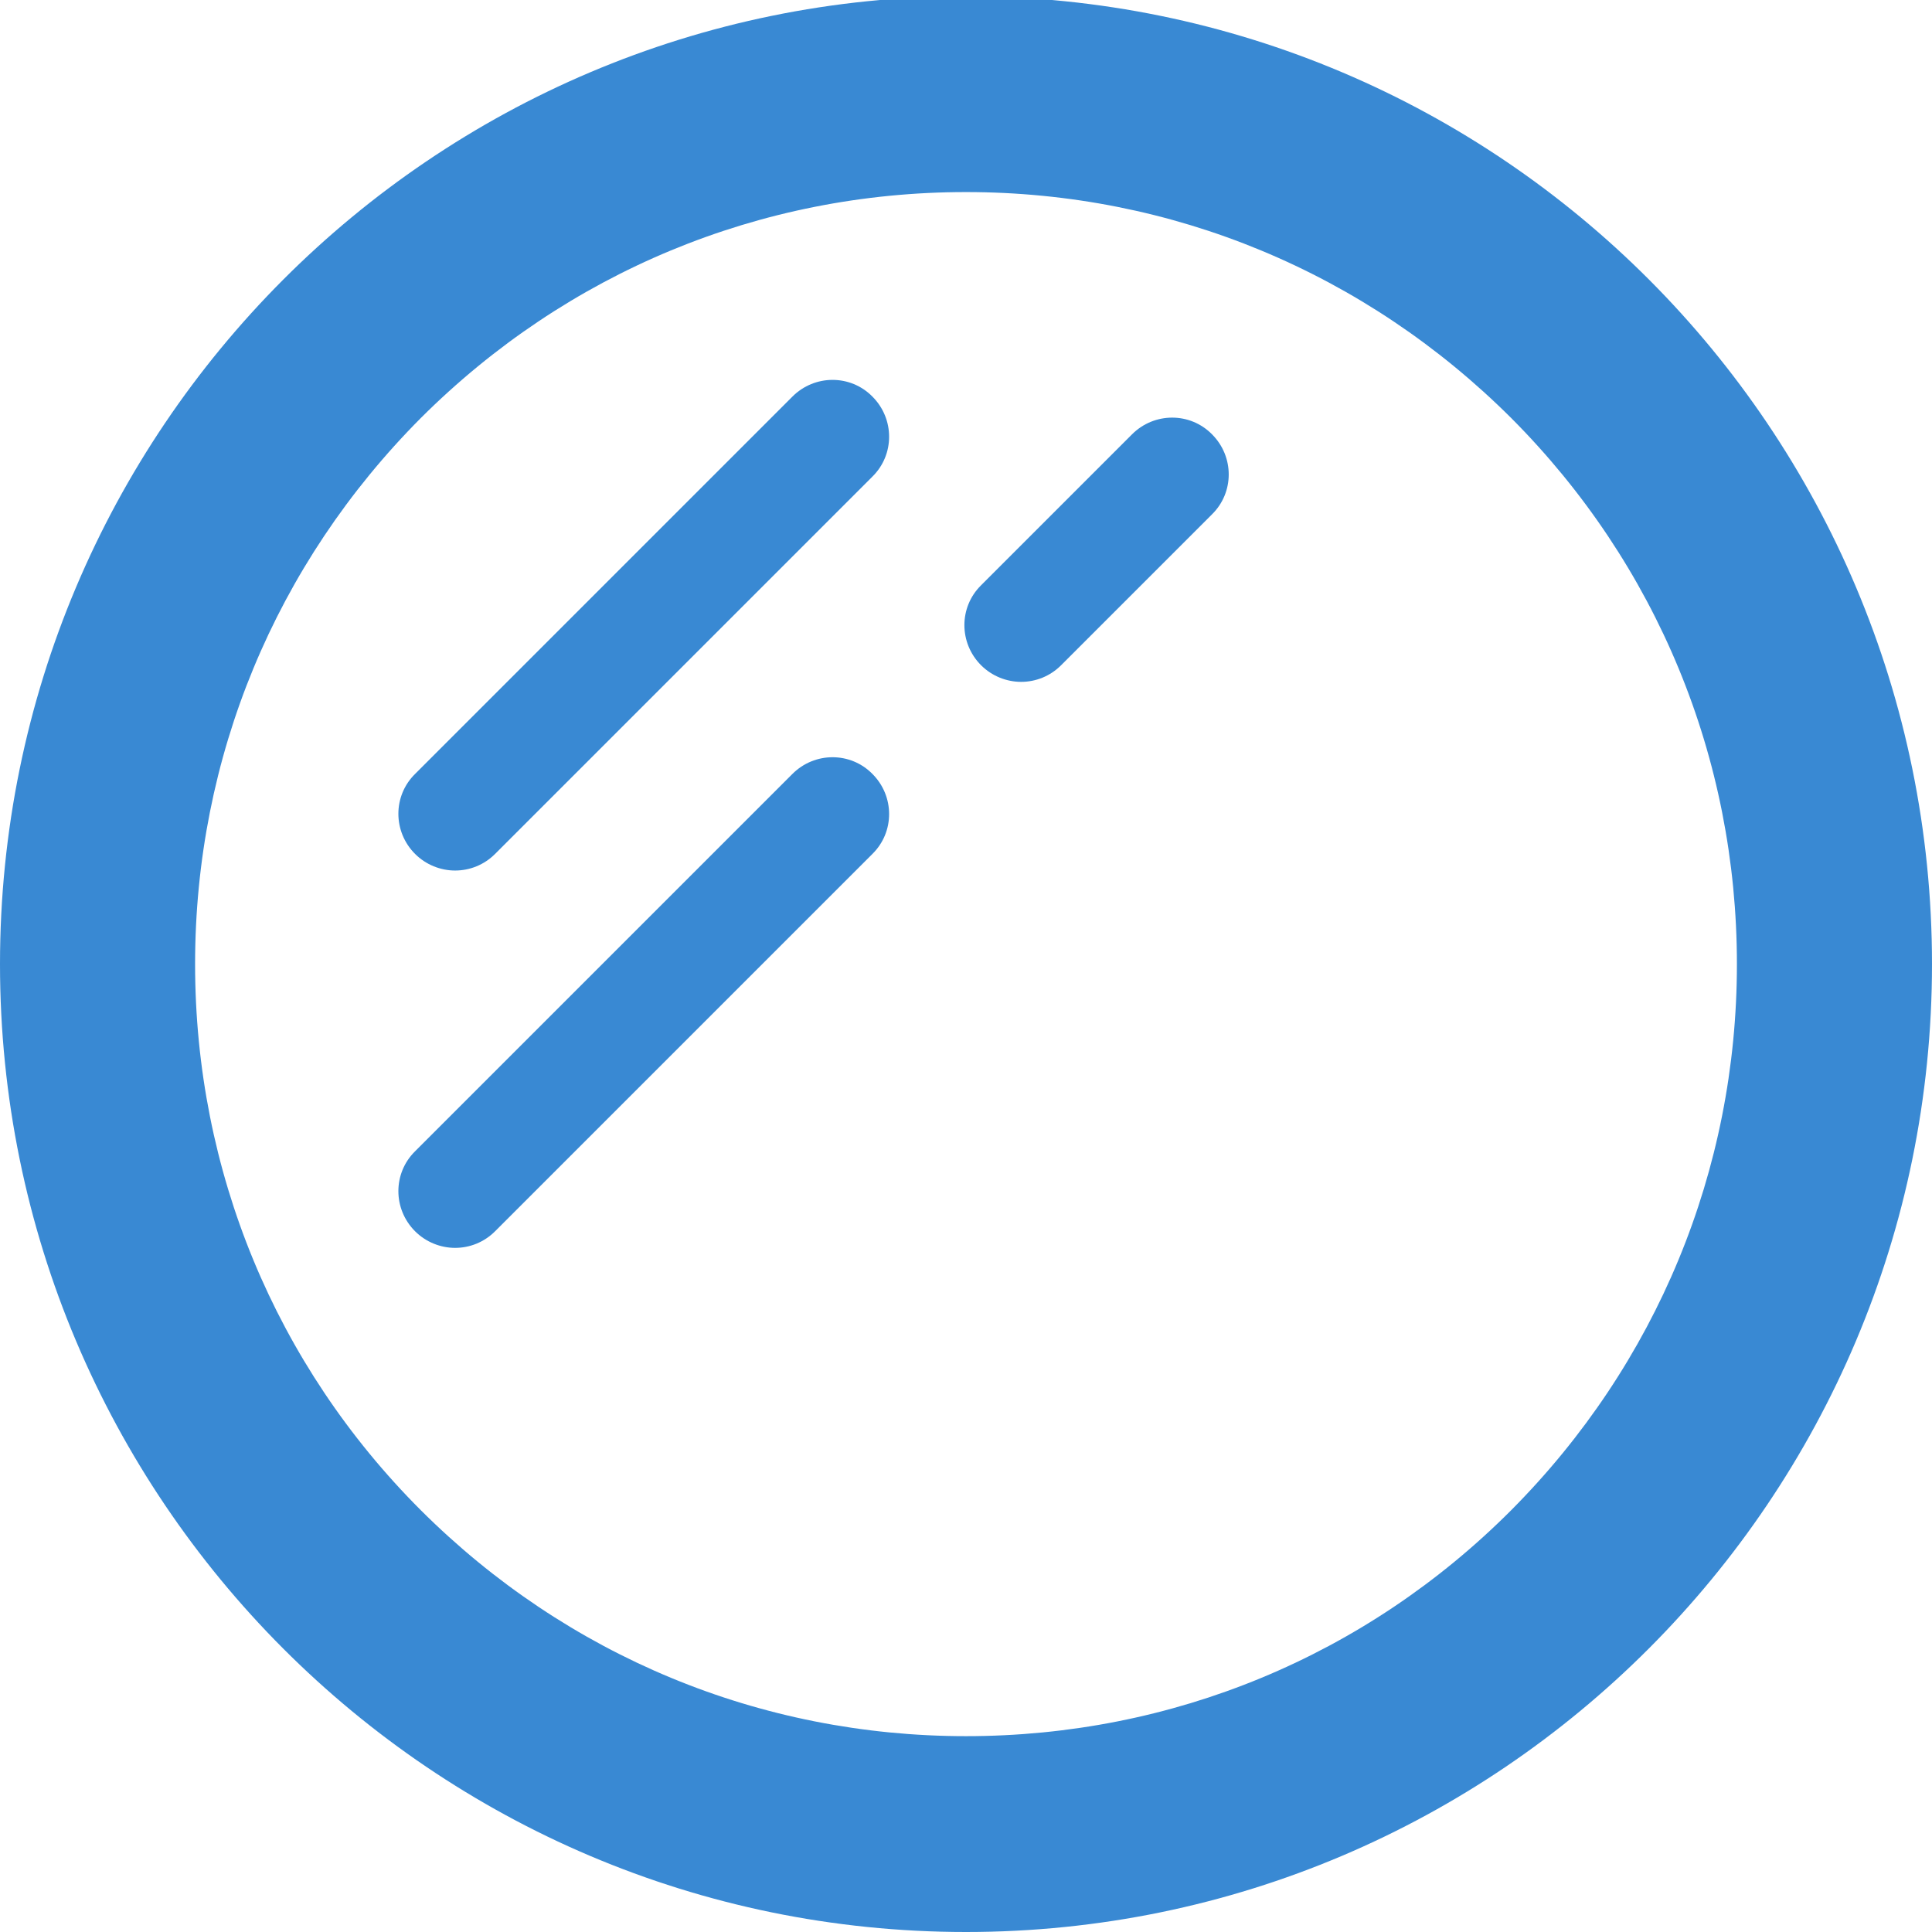 <?xml version="1.0" encoding="utf-8"?>
<!-- Generator: Adobe Illustrator 27.6.1, SVG Export Plug-In . SVG Version: 6.00 Build 0)  -->
<svg version="1.1" id="Vrstva_1" xmlns="http://www.w3.org/2000/svg" xmlns:xlink="http://www.w3.org/1999/xlink" x="0px" y="0px"
	 viewBox="0 0 512 512" style="enable-background:new 0 0 512 512;" xml:space="preserve">
<style type="text/css">
	.st0{fill:#3989D3;}
</style>
<g>
	<path class="st0" d="M256,50.9c54.6,0,105.8,21.3,144.5,59.9c38.6,38.7,59.8,90.1,59.8,144.7s-21.3,106-59.8,144.7
		c-38.6,38.7-89.9,59.9-144.5,59.9s-105.8-21.3-144.5-59.9C73,361.7,51.7,310.3,51.7,255.5s21.3-106,59.8-144.7
		C150.2,72.2,201.4,50.9,256,50.9 M256-1C114.7-1,0,113.9,0,255.5S114.7,512,256,512s256-114.9,256-256.5S397.5-1,256-1L256-1z"/>
</g>
<g>
	<path class="st0" d="M120.6,230.7c-3.8,0-7.7-1.5-10.6-4.4c-5.9-5.9-5.9-15.4,0-21.2l100-100c5.9-5.9,15.4-5.9,21.2,0
		c5.9,5.9,5.9,15.4,0,21.2l-100,100C128.3,229.2,124.5,230.7,120.6,230.7z"/>
</g>
<g>
	<path class="st0" d="M120.6,330.7c-3.8,0-7.7-1.5-10.6-4.4c-5.9-5.9-5.9-15.4,0-21.2l100-100c5.9-5.9,15.4-5.9,21.2,0
		c5.9,5.9,5.9,15.4,0,21.2l-100,100C128.3,329.2,124.5,330.7,120.6,330.7z"/>
</g>
<g>
	<path class="st0" d="M270.6,180.7c-3.8,0-7.7-1.5-10.6-4.4c-5.9-5.9-5.9-15.4,0-21.2l40-40c5.9-5.9,15.4-5.9,21.2,0
		c5.9,5.9,5.9,15.4,0,21.2l-40,40C278.3,179.2,274.5,180.7,270.6,180.7z"/>
</g>
</svg>
